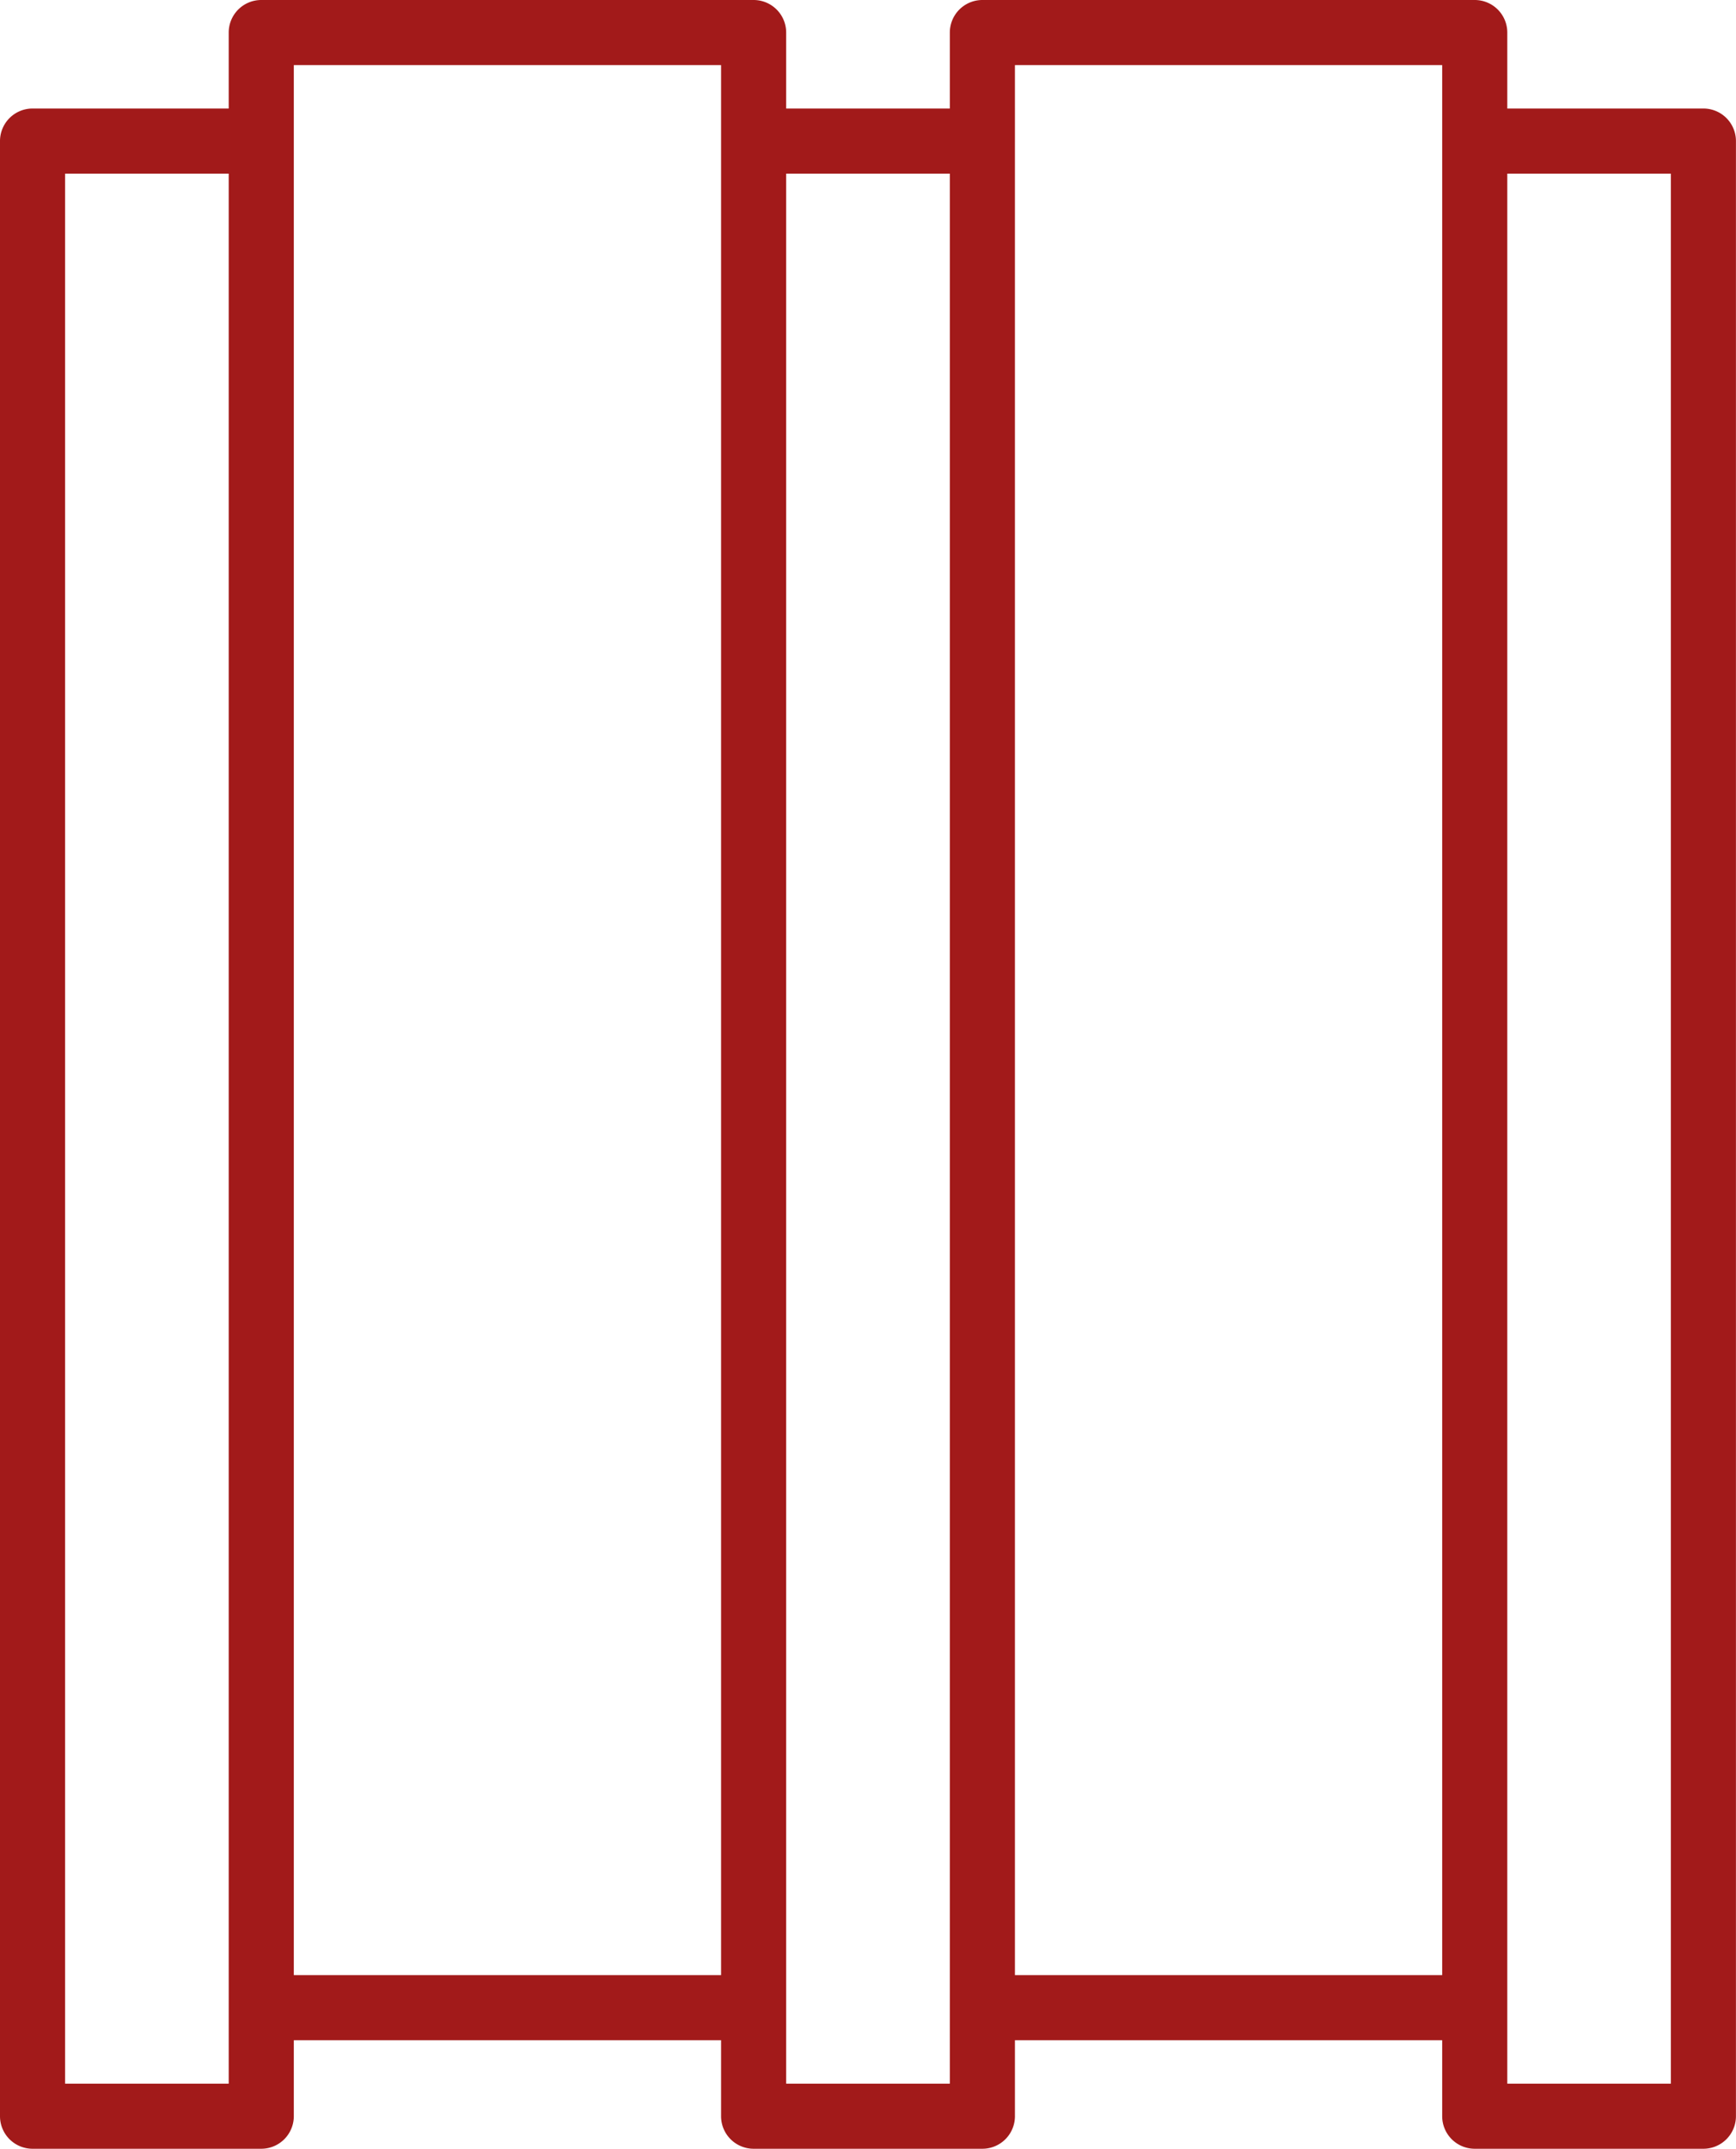 <svg xmlns="http://www.w3.org/2000/svg" viewBox="0 0 320.01 396.01"><g id="Layer_2" data-name="Layer 2"><g id="Layer_4" data-name="Layer 4"><path d="M314,20H277.85V6a6,6,0,0,0-6-6H181.09a6,6,0,0,0-6,6V20H144.92V6a6,6,0,0,0-6-6H48.16a6,6,0,0,0-6,6V20H6a6,6,0,0,0-6,6V390a6,6,0,0,0,6,6H48.16a6,6,0,0,0,6-6V376h78.76v14a6,6,0,0,0,6,6h42.17a6,6,0,0,0,6-6V376h78.76v14a6,6,0,0,0,6,6H314a6,6,0,0,0,6-6V26A6,6,0,0,0,314,20ZM12,32H42.16V384H12ZM175.09,370v14H144.92V32h30.17ZM54.16,26V12h78.76V364H54.16Zm132.93,0V12h78.76V364H187.09ZM308,384H277.85V32H308Z" fill="#a21a1a"/></g></g></svg>